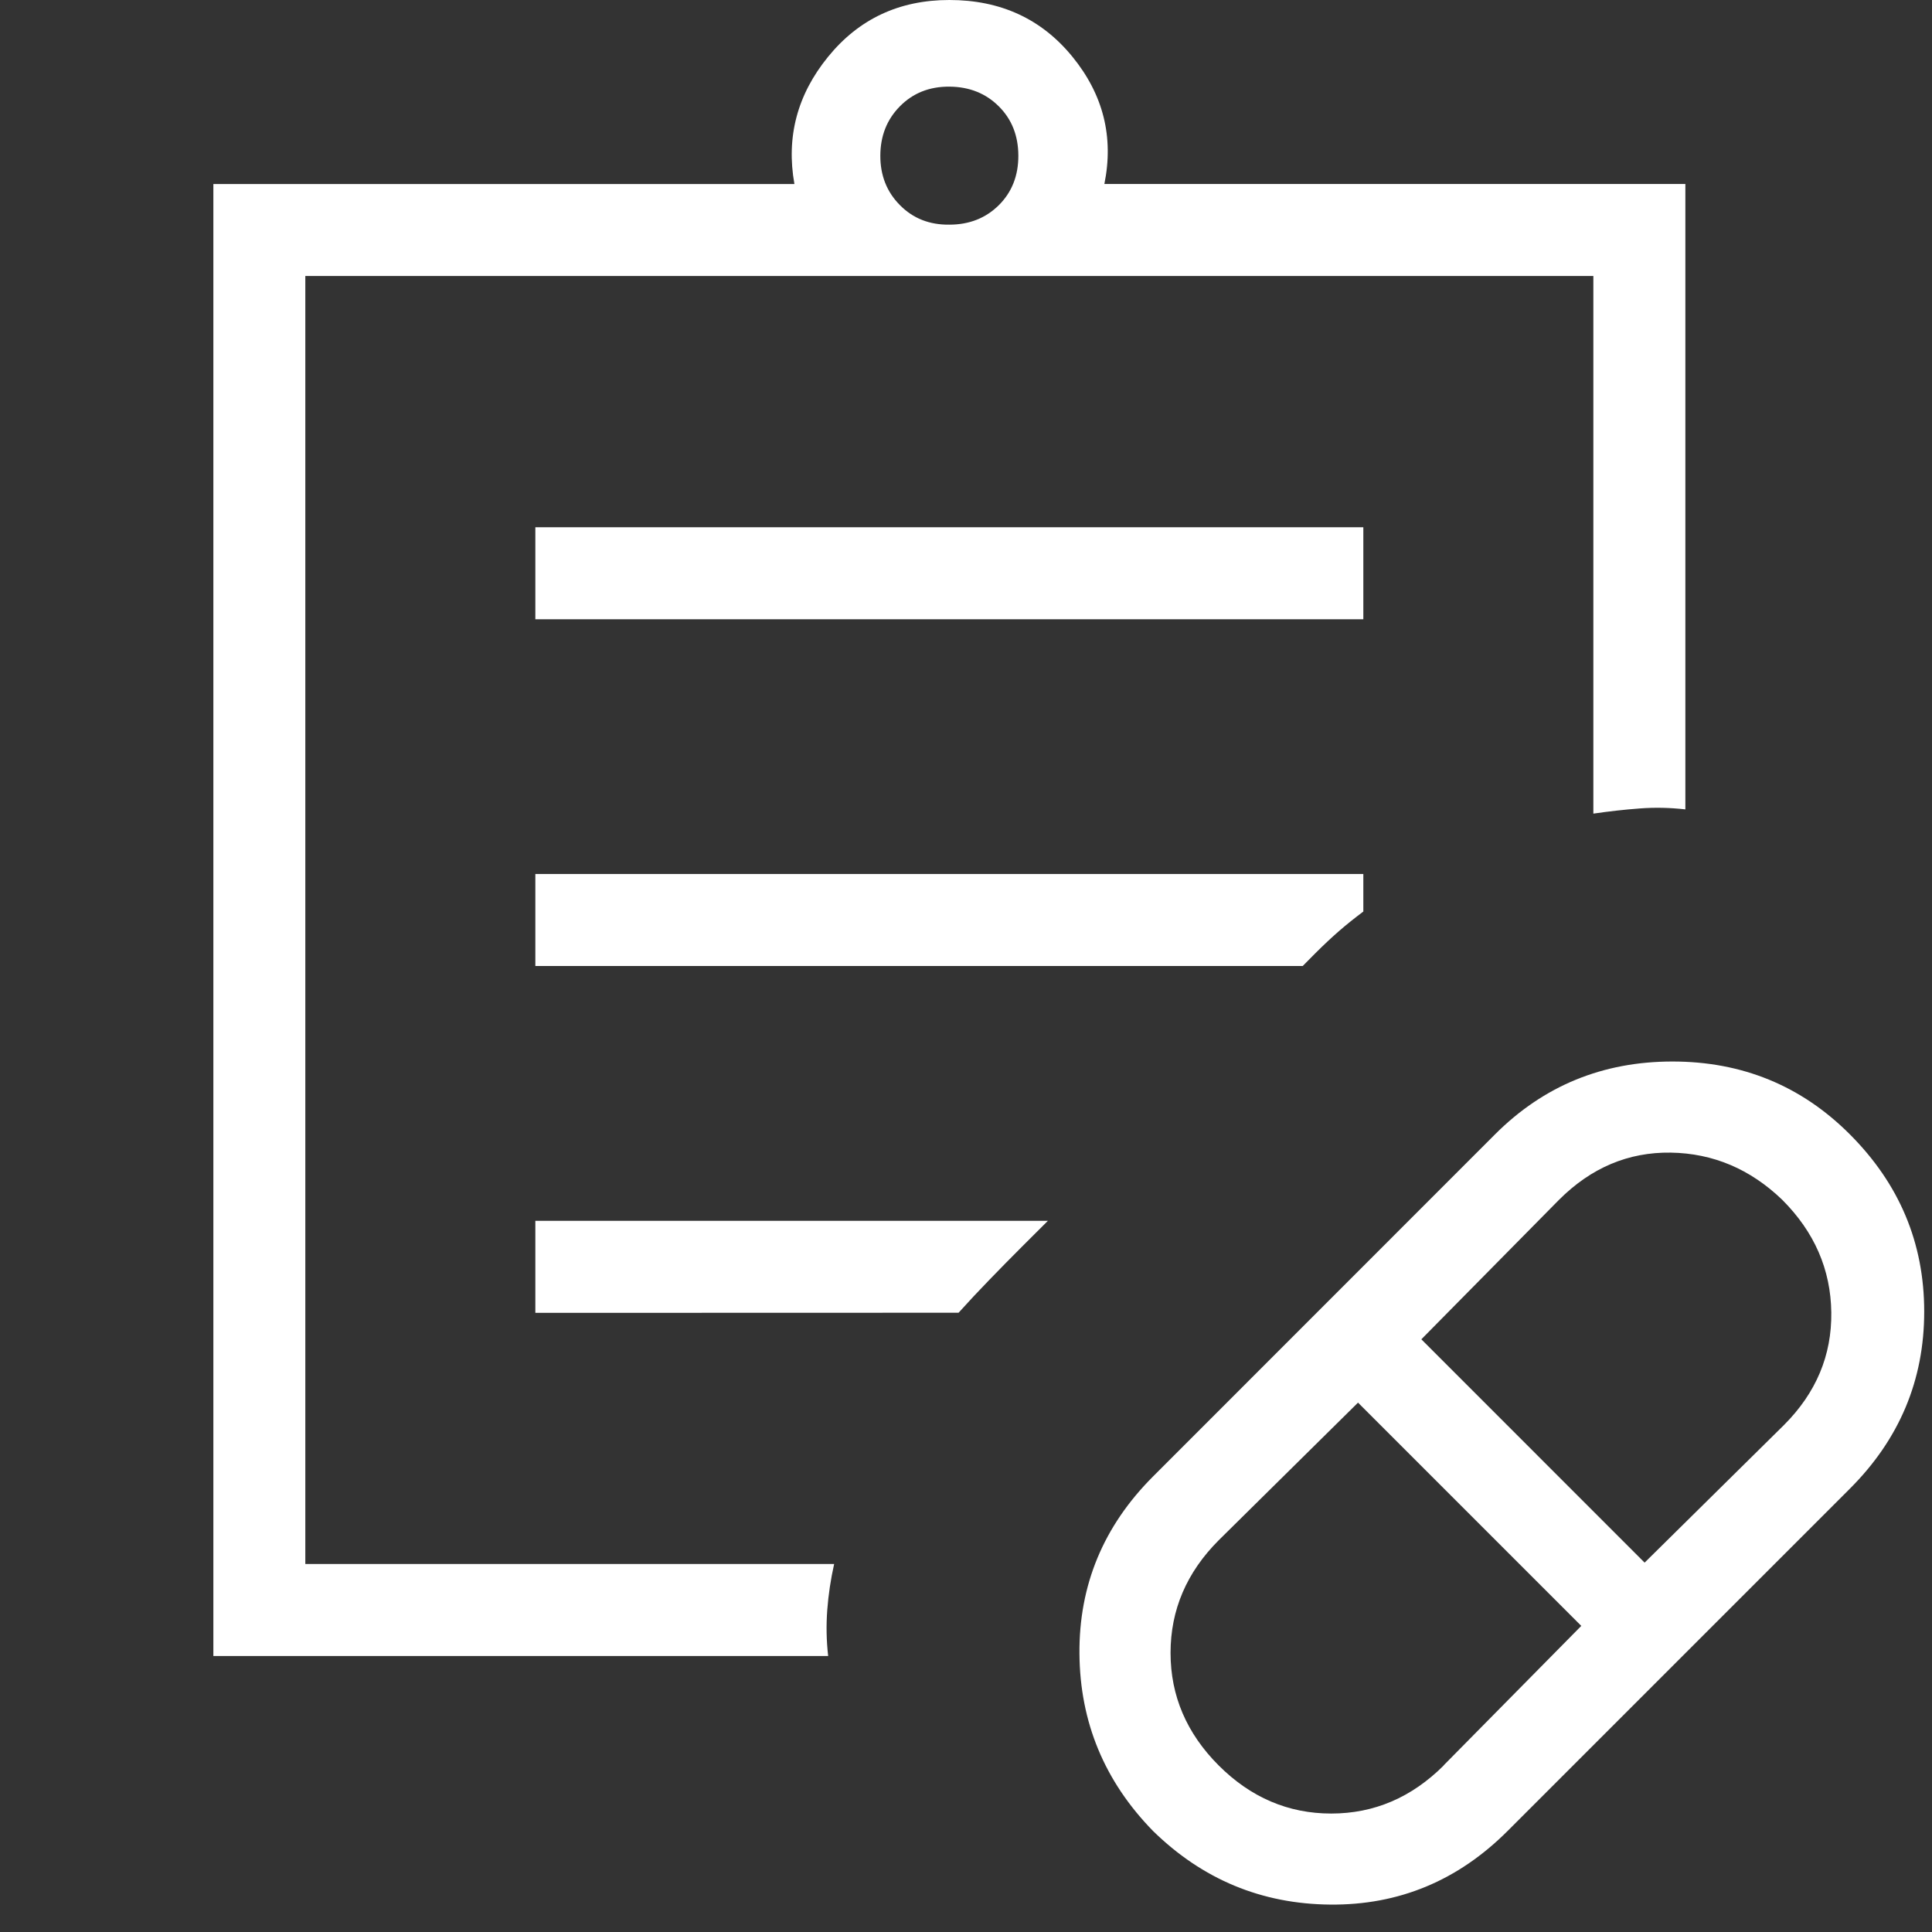 <?xml version="1.0" encoding="UTF-8" standalone="no"?>
<svg
   width="32"
   height="32"
   version="1.1"
   id="svg8"
   xmlns="http://www.w3.org/2000/svg"
   xmlns:svg="http://www.w3.org/2000/svg">
  <rect width="100%" height="100%" fill="#333333" stroke="none"/>
  <defs
     id="defs12">
    <clipPath
       id="clip0_8204_101">
      <rect
         width="28.952"
         height="32"
         fill="#ffffff"
         transform="translate(0.048,0.5)"
         id="rect833"
         x="0"
         y="0" />
    </clipPath>
  </defs>
  <g
     clip-path="url(#clip0_8204_101)"
     id="g831"
     transform="translate(3.486,-0.5)">
    <path
       d="m 20.425,29.74 2.28,-2.31 -3.698,-3.698 -2.308,2.28 c -0.531,0.532 -0.797,1.154 -0.797,1.865 0,0.711 0.266,1.332 0.797,1.864 0.531,0.531 1.153,0.797 1.864,0.797 0.711,0 1.332,-0.266 1.864,-0.797 z m 3.329,-3.358 2.309,-2.28 c 0.531,-0.531 0.792,-1.153 0.783,-1.864 -0.009,-0.711 -0.28,-1.333 -0.812,-1.865 -0.531,-0.511 -1.147,-0.771 -1.848,-0.782 -0.701,-0.01 -1.318,0.25 -1.85,0.782 l -2.28,2.31 z m -2.27,4.445 c -0.823,0.823 -1.802,1.229 -2.936,1.219 -1.136,-0.01 -2.115,-0.416 -2.936,-1.219 -0.804,-0.823 -1.21,-1.802 -1.219,-2.936 -0.009,-1.135 0.397,-2.114 1.219,-2.936 l 5.667,-5.669 c 0.803,-0.802 1.781,-1.204 2.936,-1.204 1.154,0 2.133,0.401 2.936,1.204 0.823,0.823 1.234,1.802 1.234,2.938 0,1.136 -0.411,2.115 -1.234,2.936 z M 10.231,27.929 H 0.048 V 3.548 H 9.672 C 9.533,2.769 9.719,2.067 10.23,1.44 10.74,0.813 11.409,0.5 12.238,0.5 c 0.848,0 1.528,0.313 2.039,0.94 0.511,0.627 0.687,1.329 0.529,2.107 h 9.623 V 13.906 c -0.254,-0.029 -0.508,-0.035 -0.762,-0.015 -0.254,0.019 -0.508,0.048 -0.762,0.085 V 5.071 H 1.571 V 26.405 h 8.759 c -0.057,0.254 -0.095,0.508 -0.114,0.762 -0.019,0.254 -0.014,0.508 0.015,0.762 z M 12.238,4.221 c 0.33,0 0.603,-0.108 0.82,-0.323 C 13.274,3.683 13.382,3.409 13.381,3.078 13.38,2.747 13.272,2.474 13.056,2.26 12.841,2.046 12.568,1.937 12.238,1.935 11.908,1.933 11.635,2.042 11.42,2.26 11.204,2.478 11.096,2.751 11.095,3.078 11.094,3.405 11.202,3.679 11.42,3.898 11.637,4.118 11.91,4.225 12.238,4.221 Z M 5.381,10.757 V 9.233 H 19.095 v 1.524 z m 0,5.743 V 14.976 H 19.095 v 0.622 c -0.144,0.108 -0.277,0.214 -0.399,0.32 -0.122,0.106 -0.256,0.231 -0.401,0.376 L 18.091,16.5 Z m 0,5.745 V 20.721 h 8.489 l -0.431,0.43 c -0.183,0.183 -0.362,0.365 -0.538,0.547 -0.175,0.18 -0.345,0.362 -0.51,0.545 z"
       fill="#ffffff"
       id="path829" />
  </g>
</svg>
